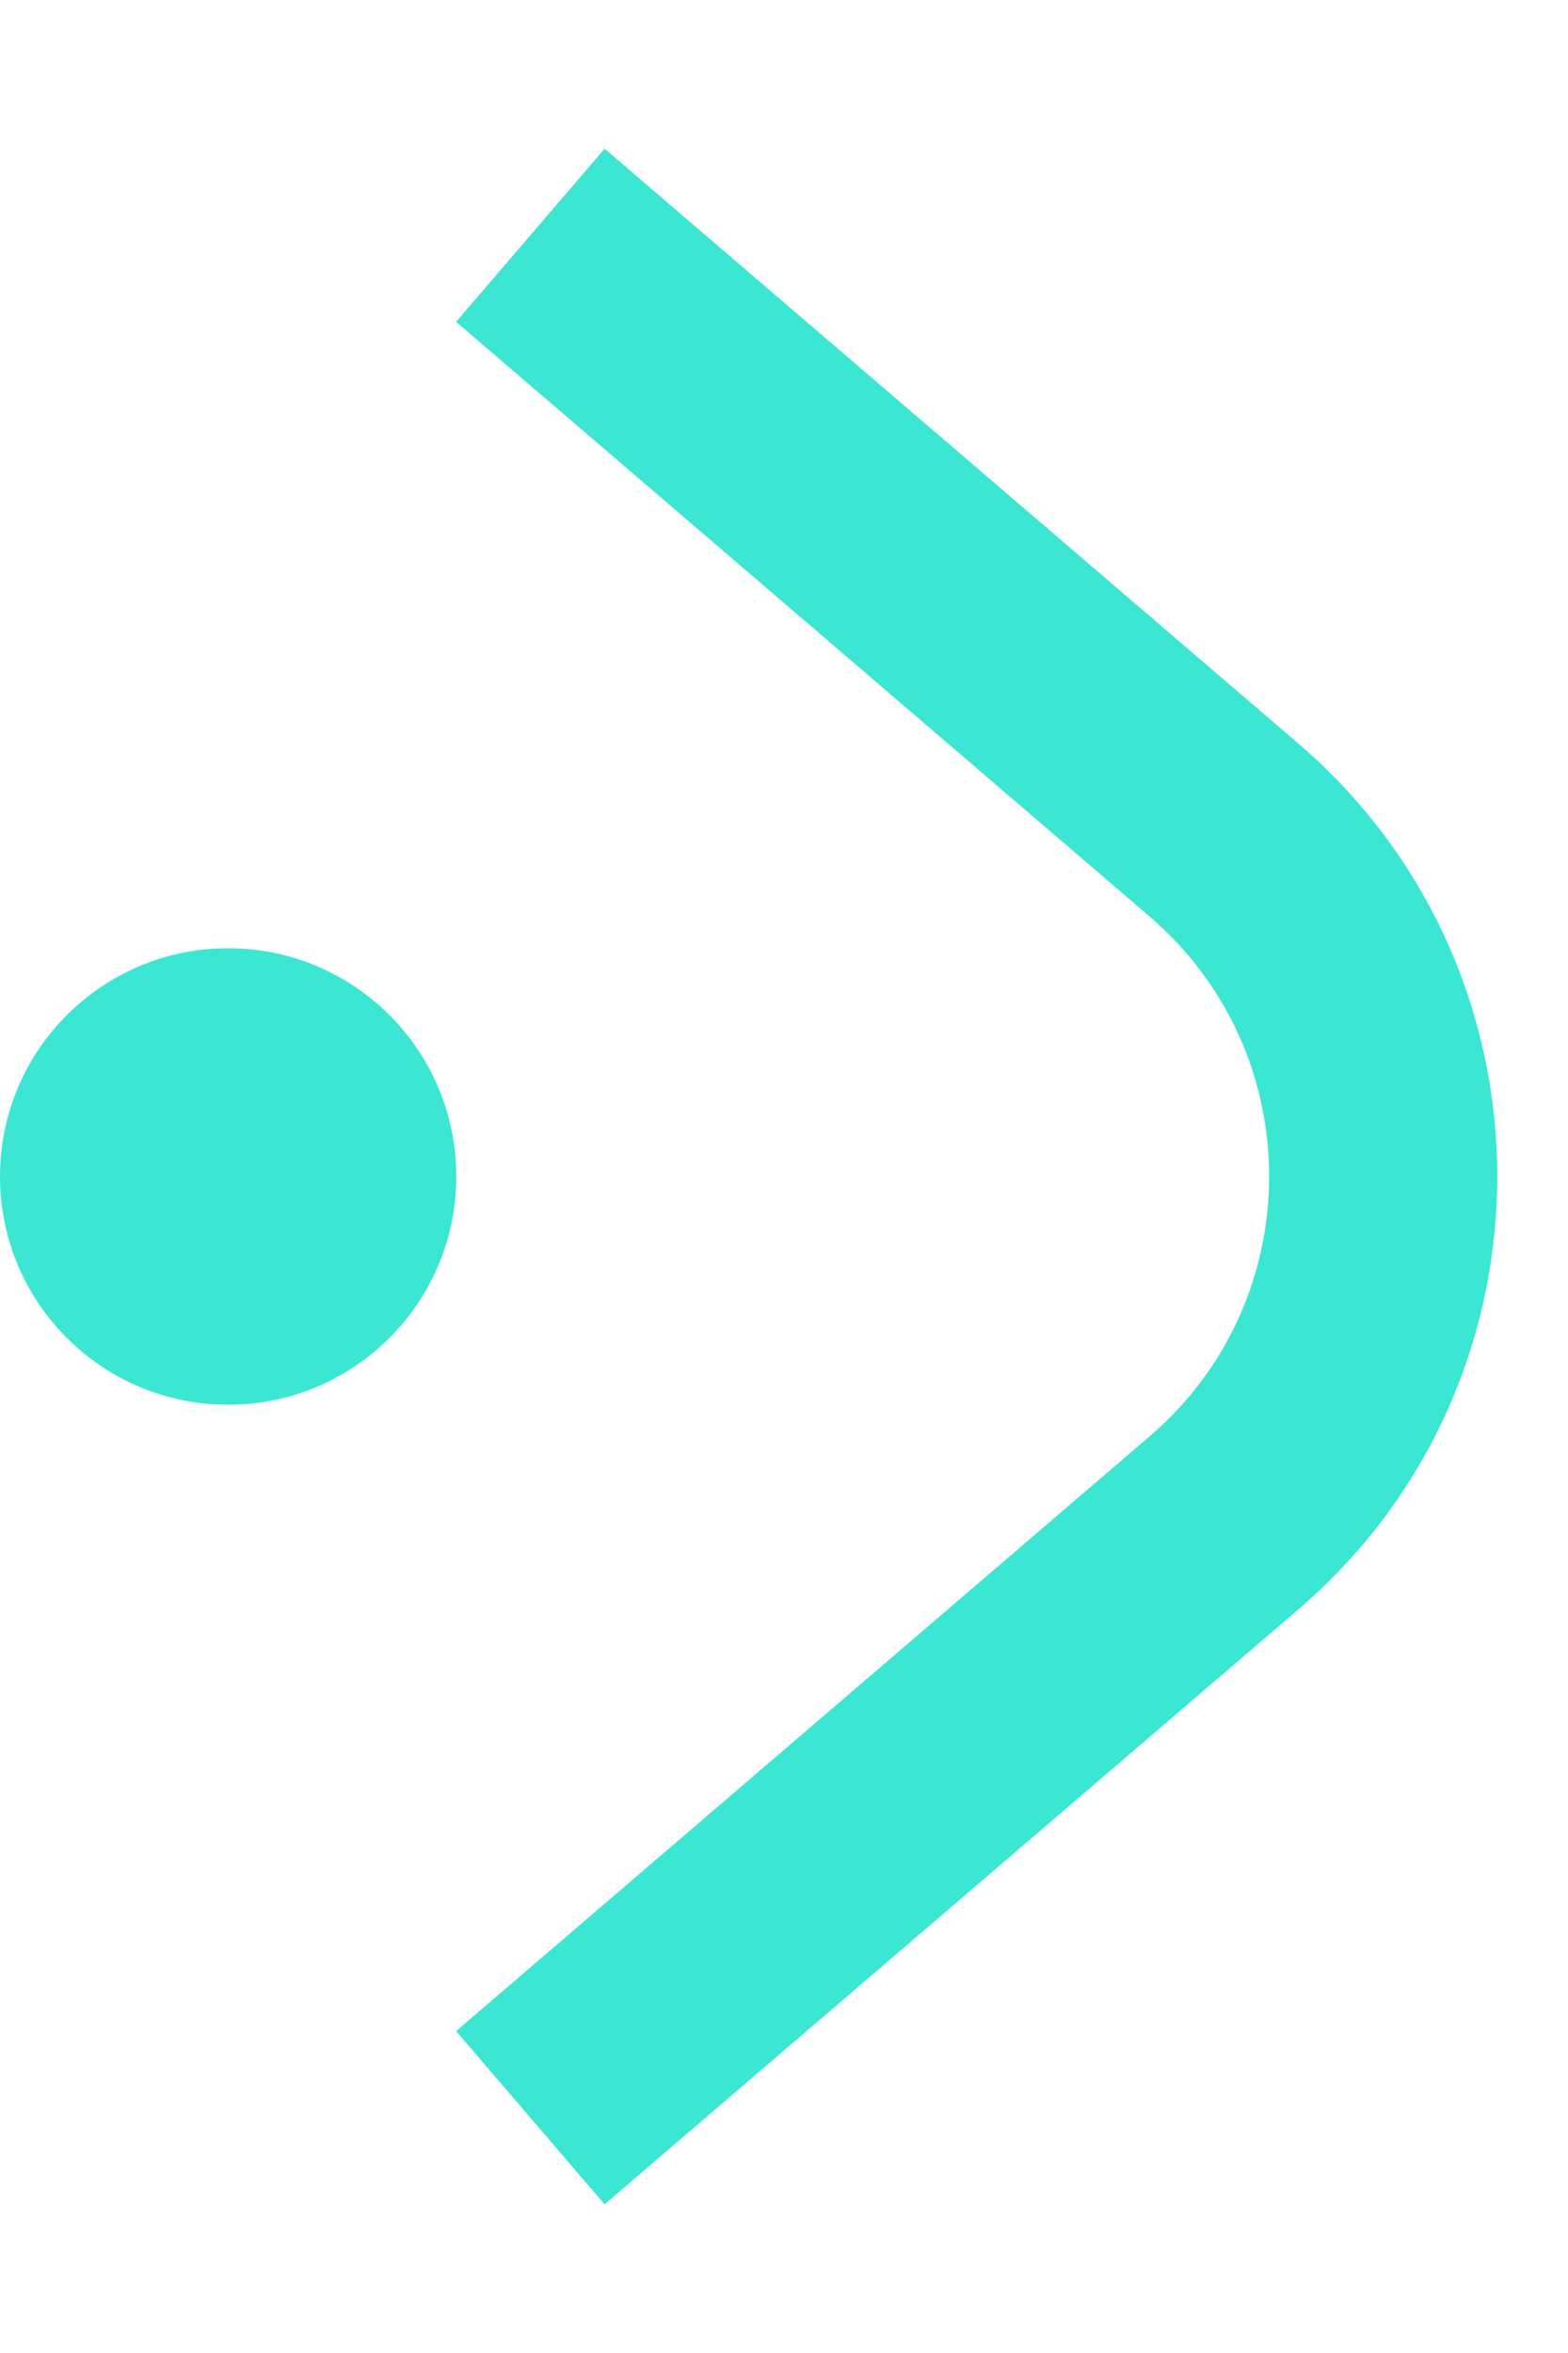 <svg width="10" height="15" viewBox="0 0 10 15" fill="none" xmlns="http://www.w3.org/2000/svg">
<circle cx="1.455" cy="7.5" r="1.455" fill="#3BE7D2"/>
<path fill-rule="evenodd" clip-rule="evenodd" d="M7.332 5.843L2.909 2.052L3.856 0.948L8.279 4.739C9.972 6.19 9.972 8.81 8.279 10.261L3.856 14.052L2.909 12.948L7.332 9.156C8.348 8.286 8.348 6.714 7.332 5.843Z" fill="#3BE7D2"/>
</svg>
